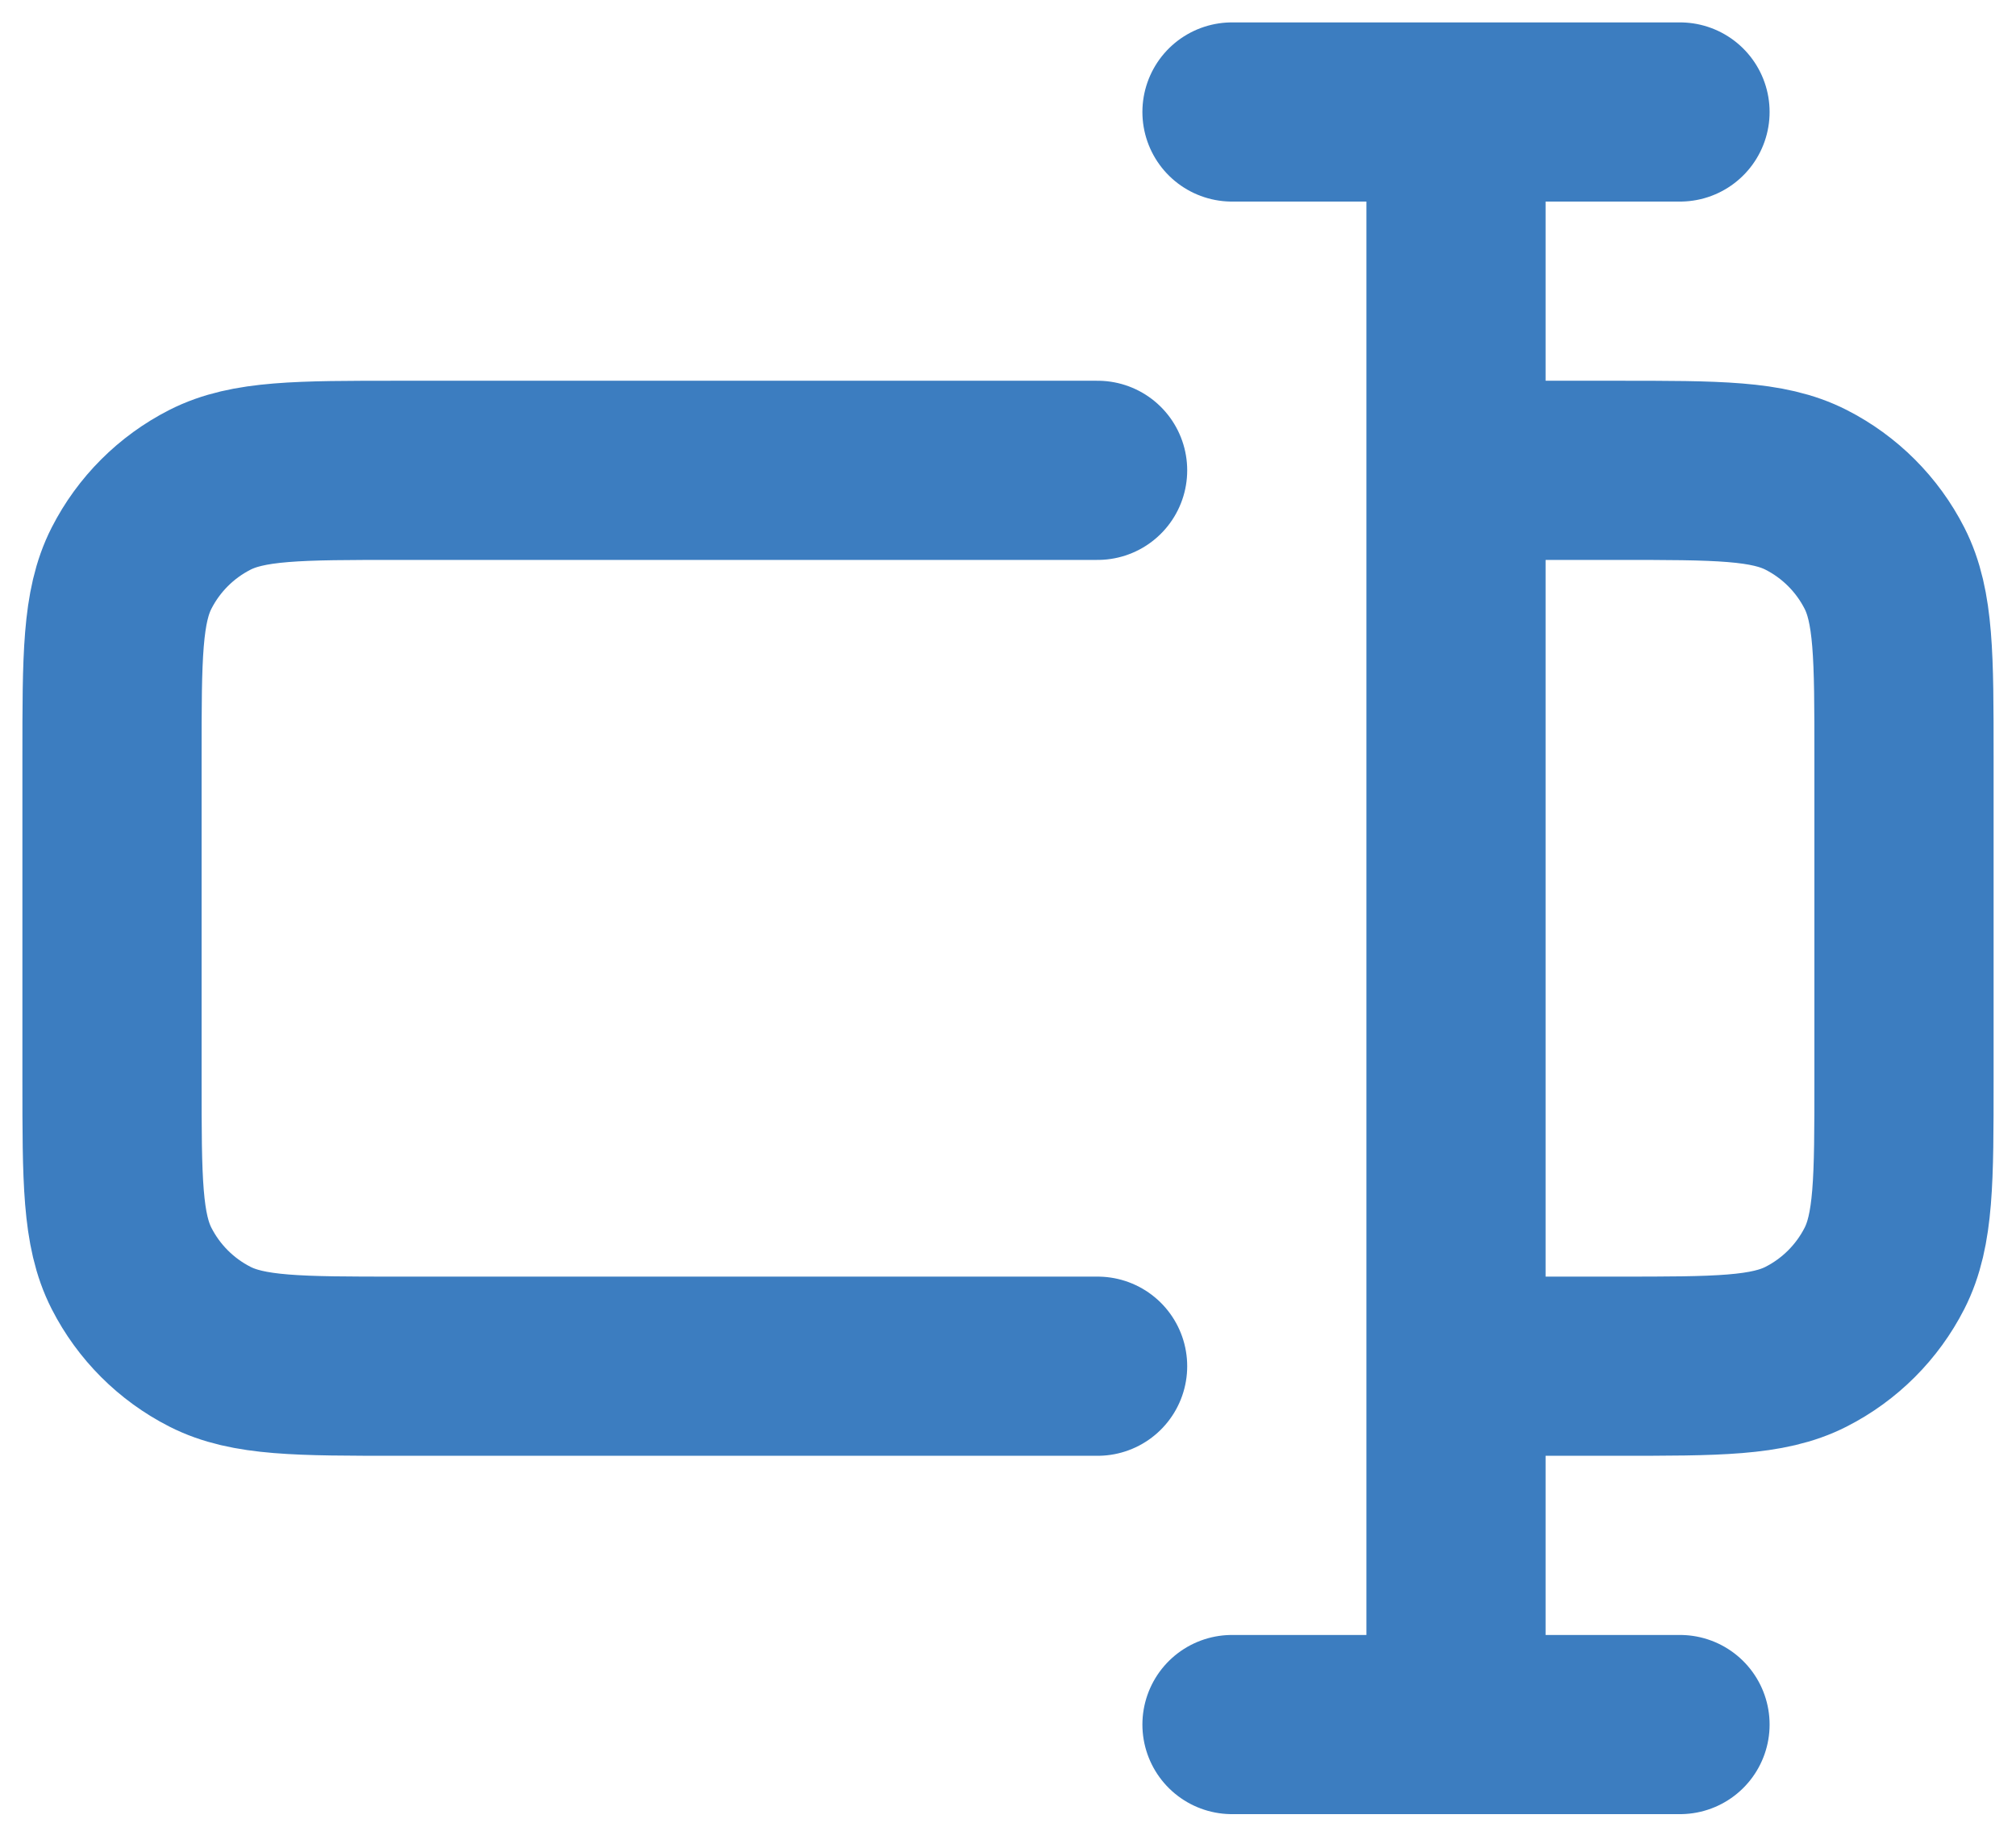 <svg xmlns="http://www.w3.org/2000/svg" width="36" height="33" viewBox="0 0 36 33" fill="none"><path d="M19.6 8.4H7.12C5.328 8.4 4.432 8.4 3.747 8.749C3.145 9.056 2.656 9.545 2.349 10.147C2 10.832 2 11.728 2 13.52V19.28C2 21.072 2 21.968 2.349 22.653C2.656 23.255 3.145 23.744 3.747 24.051C4.432 24.4 5.328 24.4 7.12 24.4H19.6M26 8.4H28.88C30.672 8.4 31.568 8.4 32.253 8.749C32.855 9.056 33.344 9.545 33.651 10.147C34 10.832 34 11.728 34 13.52V19.28C34 21.072 34 21.968 33.651 22.653C33.344 23.255 32.855 23.744 32.253 24.051C31.568 24.4 30.672 24.4 28.88 24.4H26M26 30.8L26 2M30 2L22 2M30 30.8L22 30.8" stroke="#3C7DC0" stroke-width="3.2" stroke-linecap="round" stroke-linejoin="round"></path></svg>
